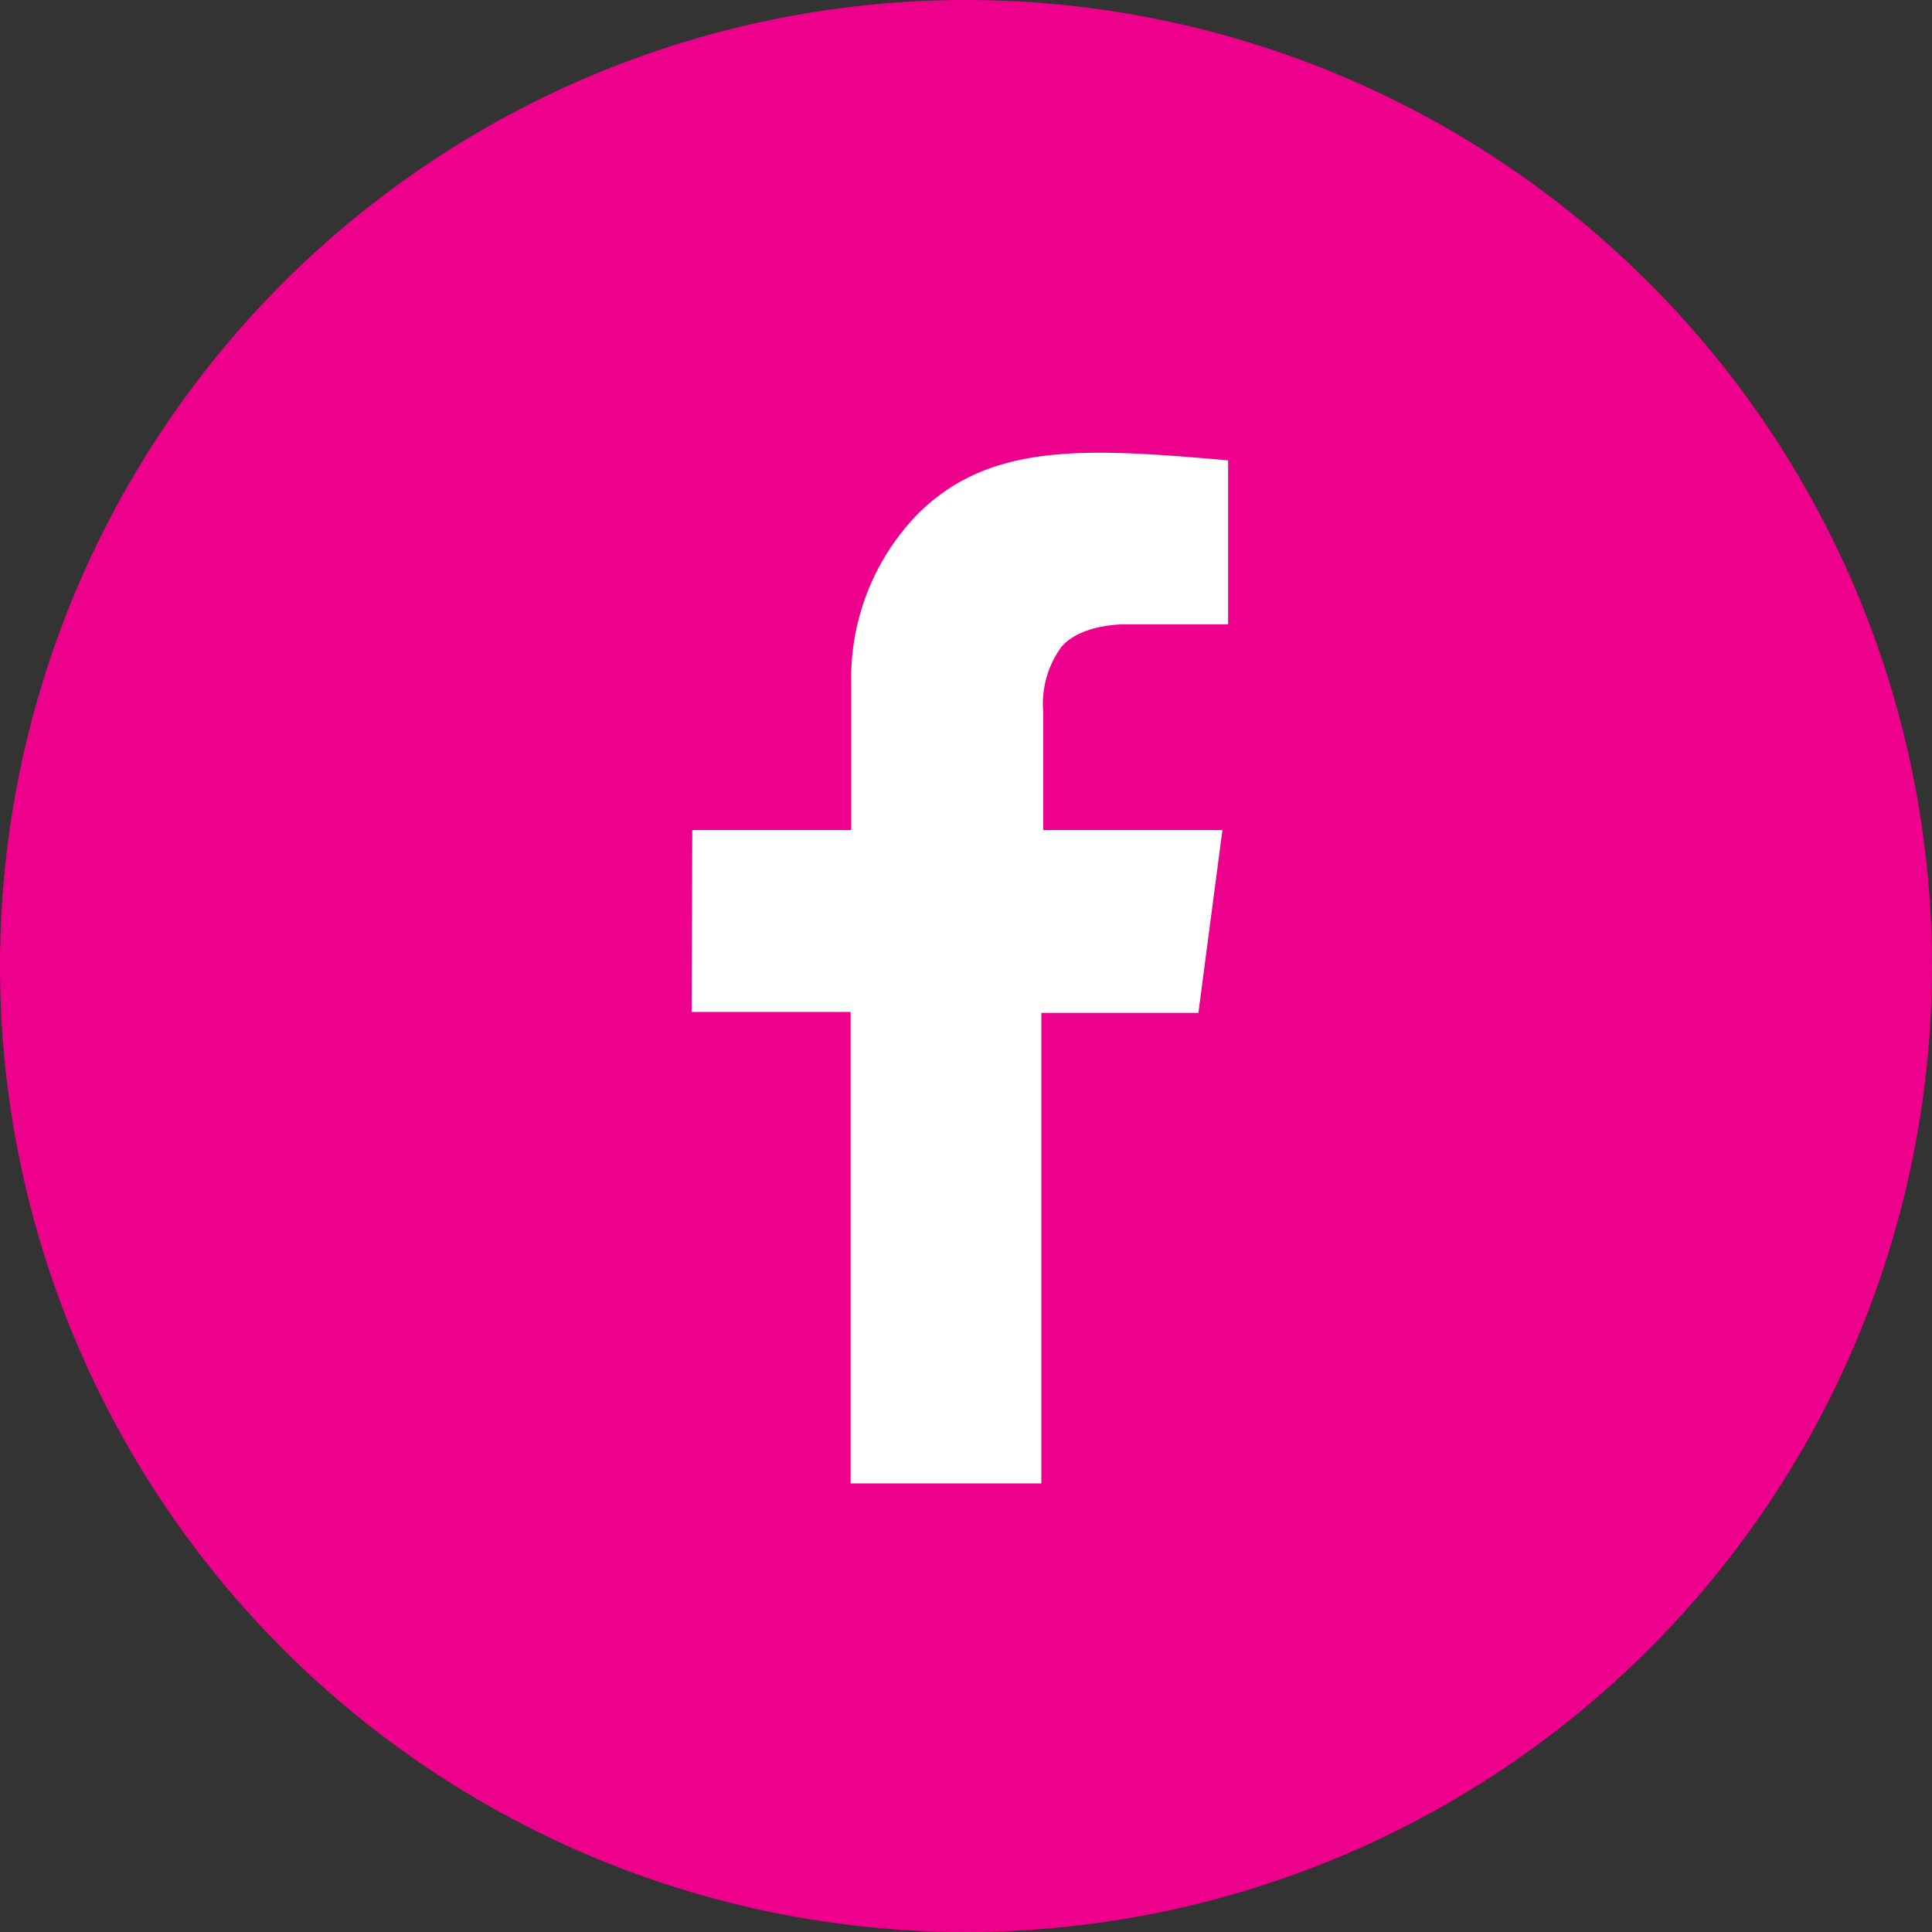 <svg id="Layer_1" data-name="Layer 1" xmlns="http://www.w3.org/2000/svg" viewBox="0 0 121.54 121.54"><rect x="0" y="0" width="121.54" height="121.54" fill="#333333" stroke="none"/><defs><style>.cls-1{fill:#ec008c;}.cls-2{fill:#fff;}</style></defs><title>Vedia_Facebook_Pink</title><path class="cls-1" d="M205.15,143.87A60.77,60.77,0,1,1,144.38,83.1a60.77,60.77,0,0,1,60.77,60.77" transform="translate(-83.61 -83.1)"/><path class="cls-2" d="M127.16,135.32h10v-9.25a14.81,14.81,0,0,1,4.17-10.62c4.58-4.59,10.76-4.15,19.54-3.39v10.32h-6.49s-2.73-.06-4,1.42a6.05,6.05,0,0,0-1.14,4.09v7.43h11.27L159,146.82h-9.88v29.6h-12V146.76h-10Z" transform="translate(-83.61 -83.1)"/></svg>